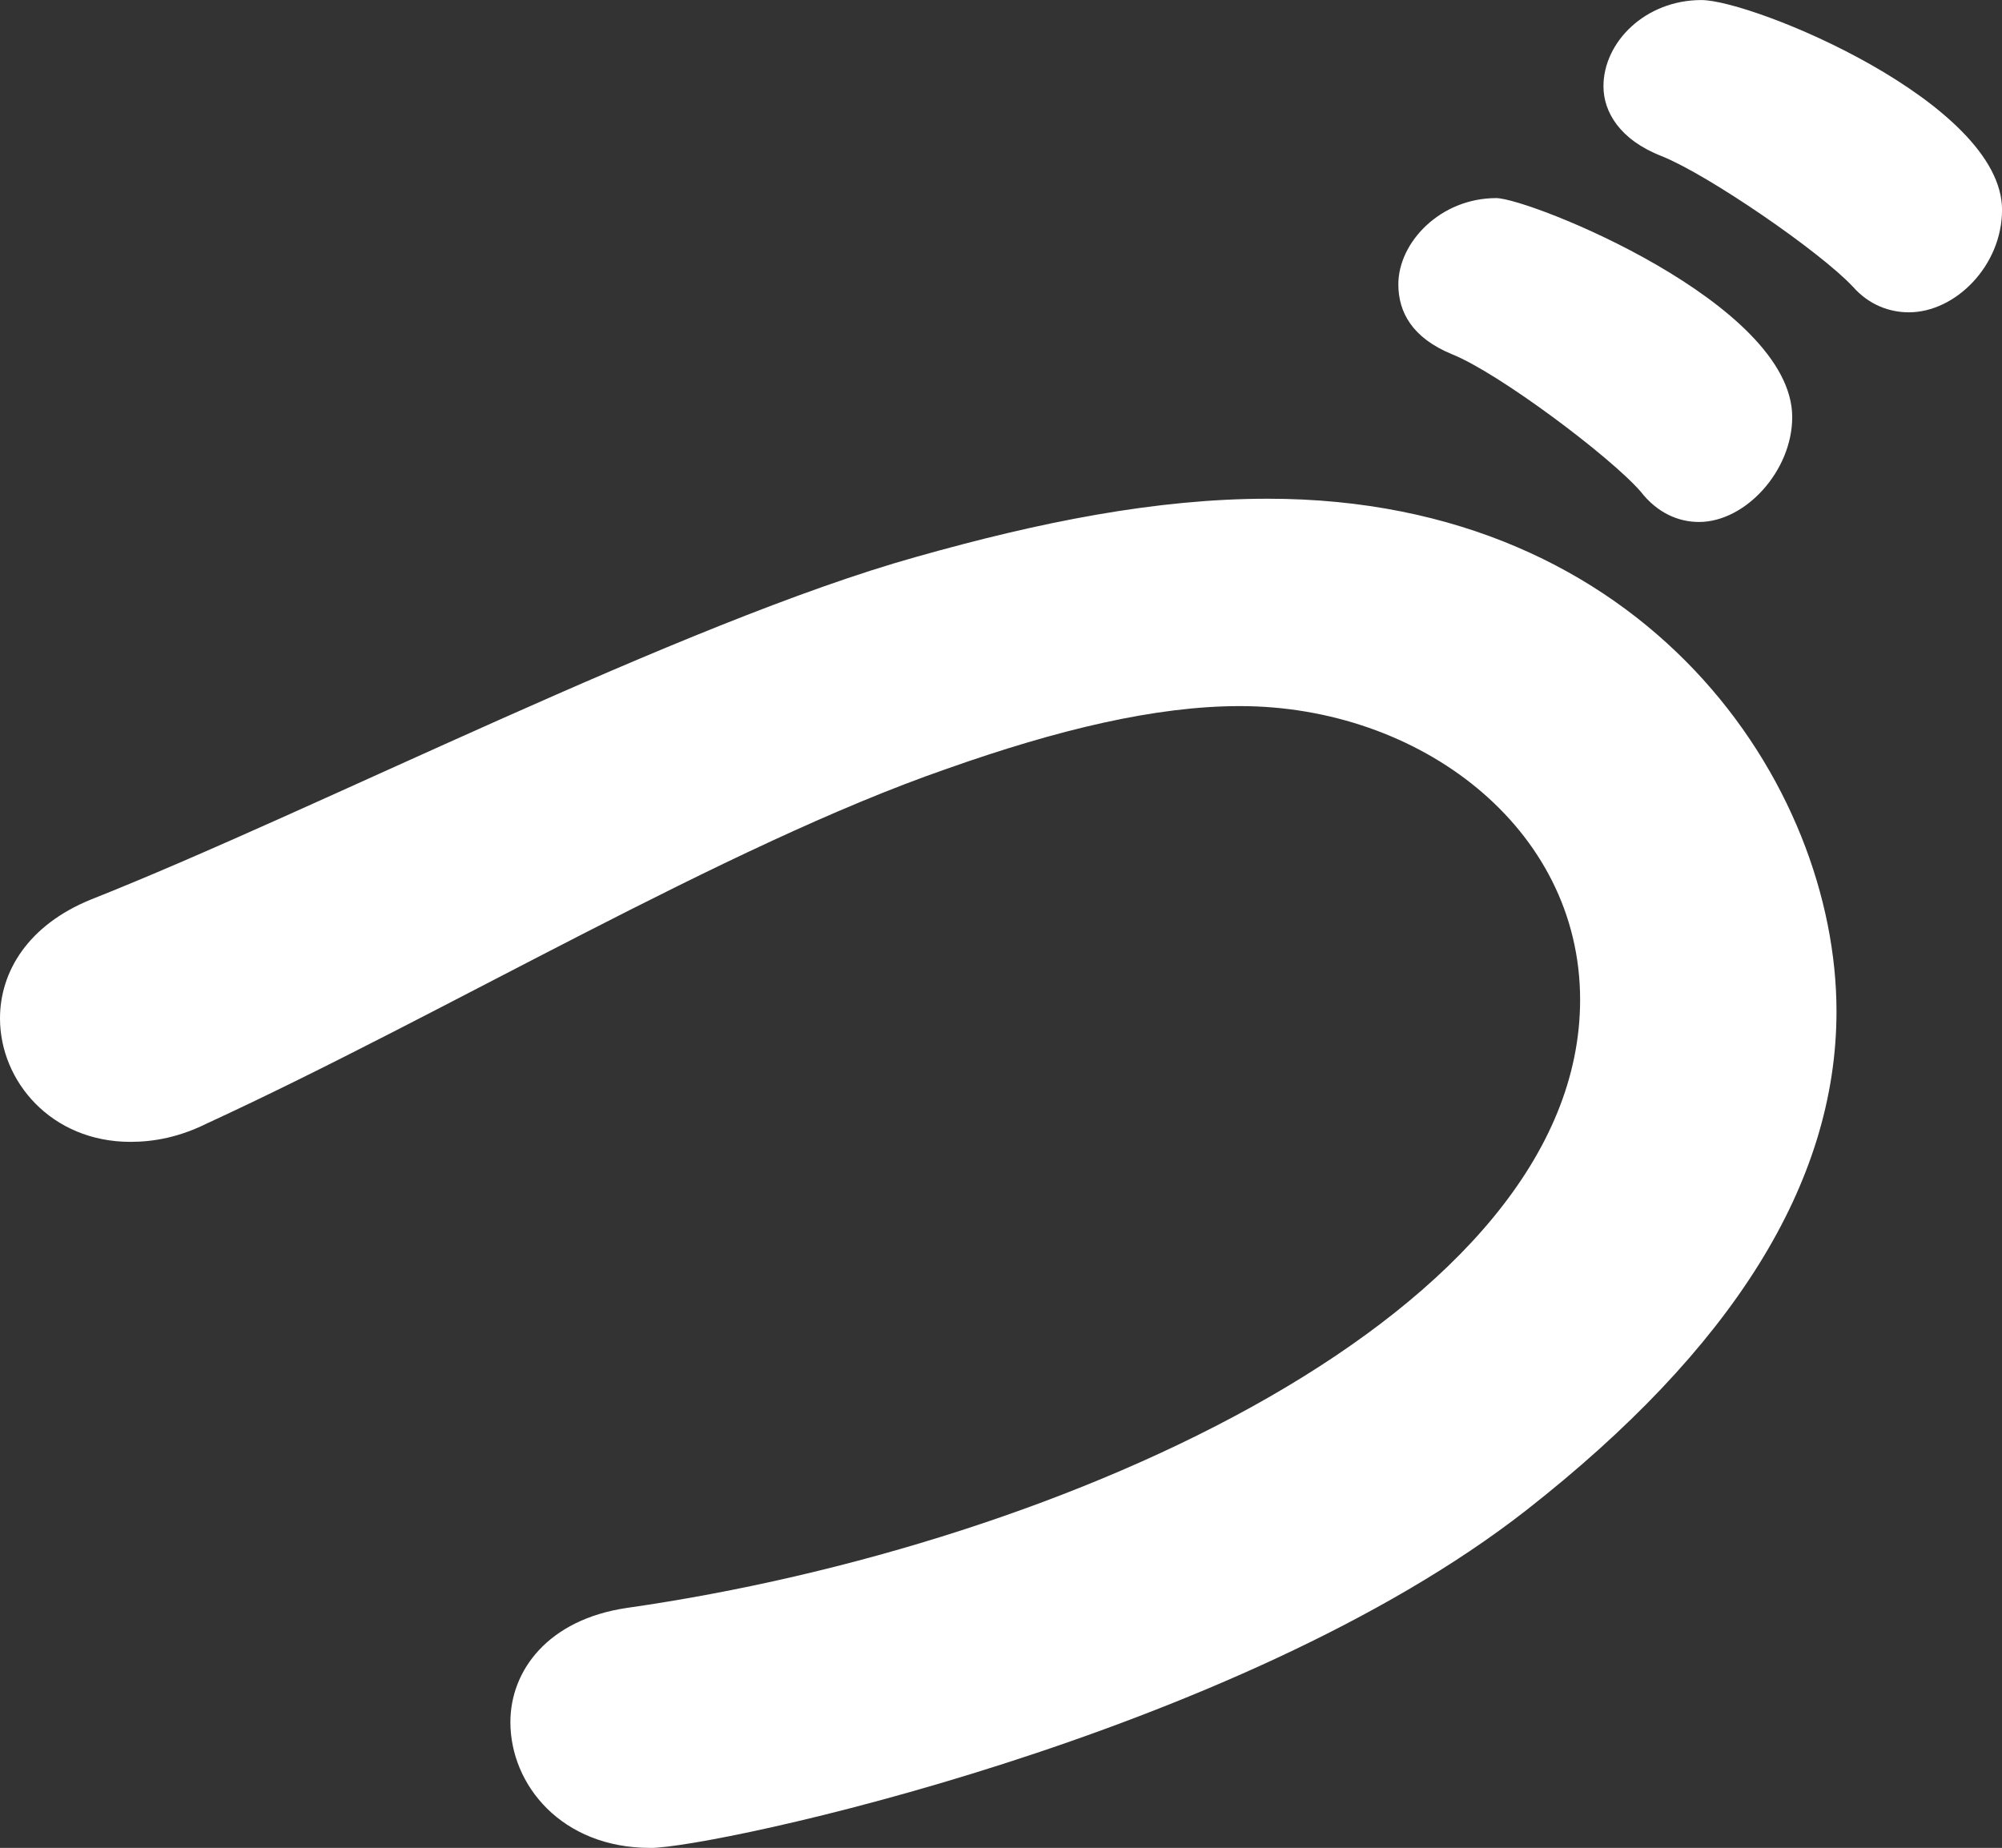 <?xml version="1.0" encoding="UTF-8"?><svg id="b" xmlns="http://www.w3.org/2000/svg" width="39.519" height="36.482" viewBox="0 0 39.519 36.482"><rect x="0" y="0" width="39.519" height="36.482" fill="#333333" stroke="none"/><g id="c"><path d="M12.835,36.482c-1.748,0-2.76-1.242-2.76-2.484,0-1.012.736-2.024,2.3-2.254,8.695-1.242,18.816-5.843,18.816-12.007,0-3.404-3.174-5.797-6.717-5.797-1.656,0-3.588.46-5.796,1.242-4.371,1.518-9.891,4.831-14.584,6.993-.552.276-1.058.368-1.518.368-1.564,0-2.576-1.196-2.576-2.438,0-.92.552-1.84,1.794-2.346,4.417-1.748,11.686-5.475,16.286-6.763,2.438-.69,4.738-1.15,6.947-1.15,7.499,0,11.225,5.659,11.225,10.121,0,3.404-2.07,6.671-6.119,9.845-5.705,4.463-16.056,6.671-17.298,6.671ZM32.388,9.707c-.598-.69-2.806-2.346-3.727-2.714-.782-.322-1.058-.828-1.058-1.38,0-.828.828-1.702,1.932-1.702.644,0,5.843,2.07,5.843,4.324,0,1.058-.92,2.07-1.84,2.07-.414,0-.828-.184-1.15-.598ZM36.574,5.659c-.644-.69-2.853-2.208-3.772-2.576-.828-.322-1.15-.874-1.15-1.38,0-.874.828-1.702,1.933-1.702,1.012,0,5.935,2.024,5.935,4.141,0,1.104-.92,2.024-1.84,2.024-.368,0-.782-.138-1.104-.506Z" fill="#fff" stroke-width="0"/></g></svg>